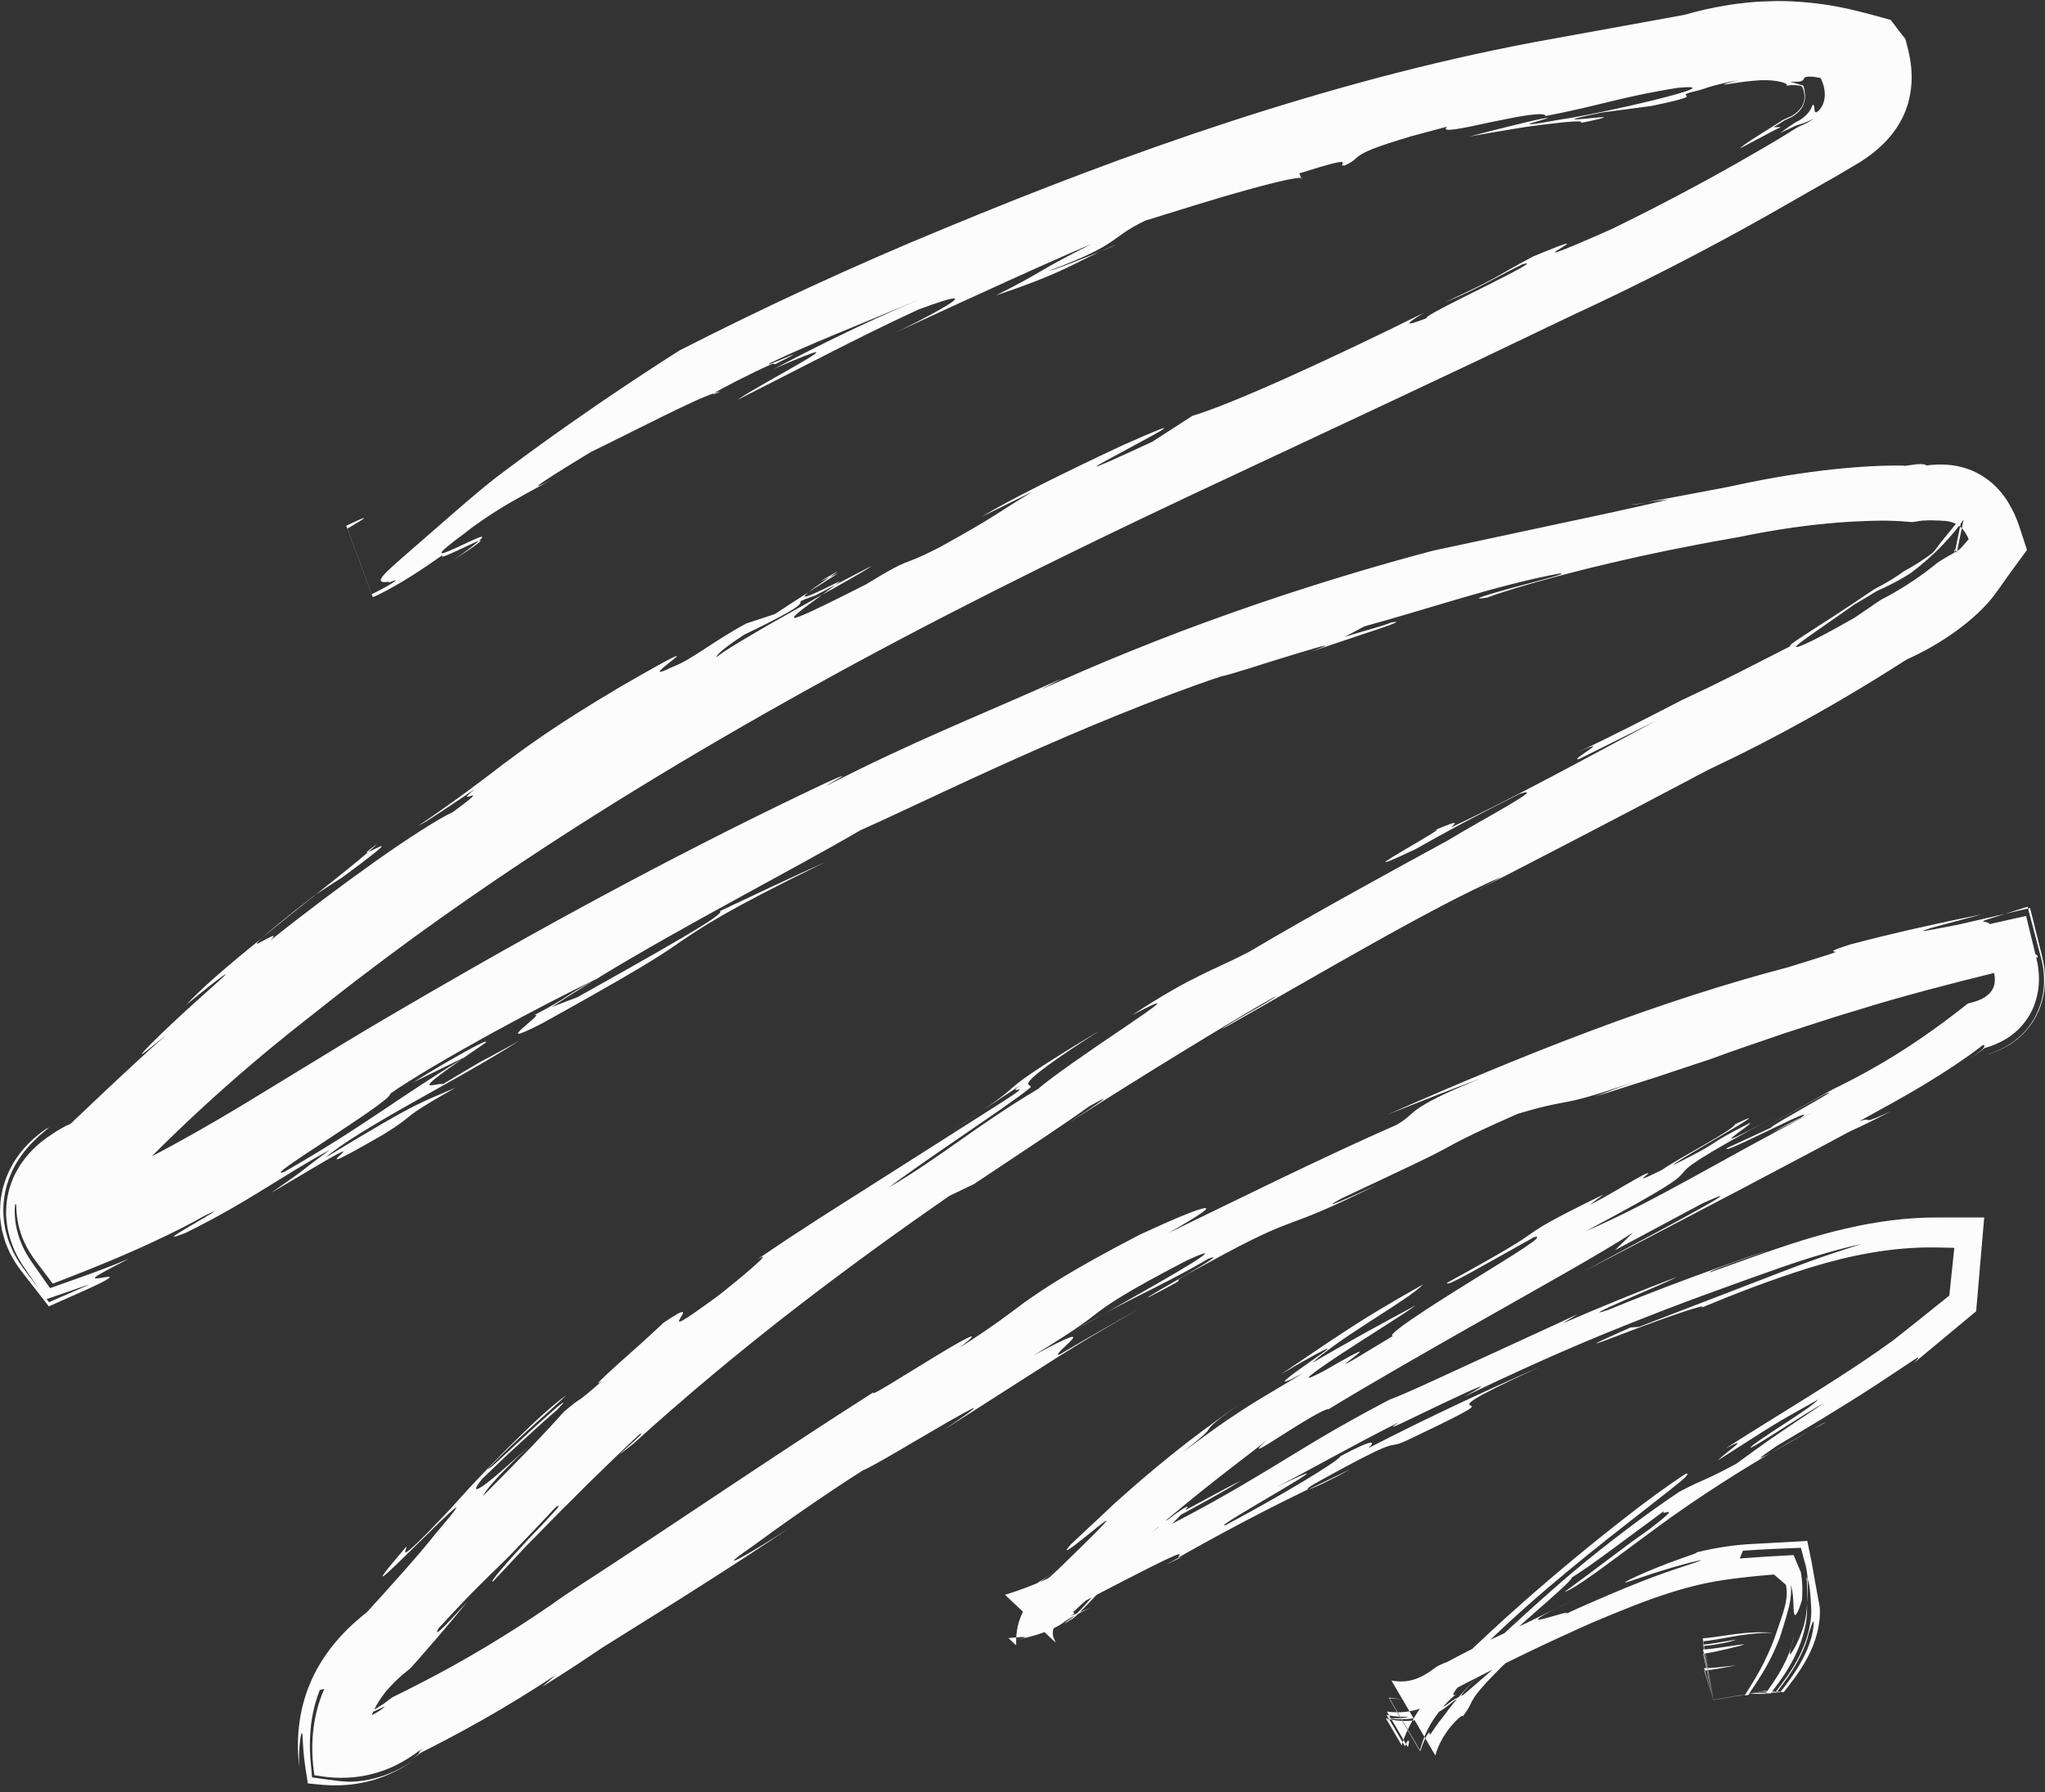 <svg width="267" height="234" viewBox="0 0 267 234" fill="none" xmlns="http://www.w3.org/2000/svg">
<rect x="0" y="0" width="267" height="234" fill="#333333" stroke="none"/>
<path d="M154.819 203.053C154.13 203.392 153.932 203.439 153.863 203.411C153.311 203.722 152.785 204.014 152.225 204.325L154.828 203.043L154.819 203.053Z" fill="#FCFCFC"/>
<path d="M201.063 213.133C200.985 213.199 200.933 213.246 200.83 213.331C201.106 213.151 201.451 212.934 201.554 212.925C201.675 212.73 201.511 212.799 201.063 213.133Z" fill="#FCFCFC"/>
<path d="M236.342 186.815C237.04 186.438 237.73 186.079 238.35 185.74C238.29 185.702 237.454 186.174 236.342 186.815Z" fill="#FCFCFC"/>
<path d="M176.308 191.85C174.532 192.708 172.731 193.576 170.877 194.472C171.515 194.302 173.601 193.359 176.308 191.85Z" fill="#FCFCFC"/>
<path d="M231.101 189.804C232.481 189.05 234.687 187.758 236.342 186.815C234.722 187.701 232.955 188.71 231.101 189.804Z" fill="#FCFCFC"/>
<path d="M235.954 209.445C235.989 209.002 236.015 208.54 236.032 208.041C236.04 207.532 236.049 206.994 235.989 206.23C235.946 206.154 235.894 205.919 235.859 205.975C235.946 206.786 235.963 207.352 235.971 207.899C235.971 208.436 235.971 208.937 235.963 209.436L235.954 209.445Z" fill="#FCFCFC"/>
<path d="M59.238 73.106C62.643 70.9 63.1 70.447 62.557 70.617C62.014 71.088 61.074 71.824 59.238 73.106Z" fill="#FCFCFC"/>
<path d="M145.433 32.059C144.769 32.342 144.131 32.626 143.562 32.89C144.916 32.333 145.829 31.937 145.433 32.059Z" fill="#FCFCFC"/>
<path d="M93.992 51.183C93.863 51.164 93.613 51.22 93.268 51.333C92.975 51.541 93.13 51.532 93.992 51.183Z" fill="#FCFCFC"/>
<path d="M215.121 65.619L212.811 65.912C213.208 65.912 214.069 65.798 215.121 65.619Z" fill="#FCFCFC"/>
<path d="M192.676 116.415C192.323 116.594 192.004 116.764 191.668 116.934C192.004 116.764 192.314 116.604 192.676 116.415Z" fill="#FCFCFC"/>
<path d="M189.323 118.15C190.133 117.726 190.892 117.339 191.668 116.934C190.65 117.452 189.754 117.905 189.323 118.15Z" fill="#FCFCFC"/>
<path d="M234.213 213.708C234.092 214.339 233.894 215.245 233.222 216.716C232.877 217.451 232.42 218.328 231.731 219.375C231.395 219.884 231.024 220.431 230.627 220.987L230.481 221.195C230.334 221.204 230.127 221.195 229.955 221.195L228.86 221.166H228.55L223.775 221.987H223.749C223.749 221.987 223.706 221.996 223.68 222.015L222.379 215.943C223.361 215.82 224.602 215.537 225.68 215.282C226.757 215.028 227.637 214.82 227.68 214.698C225.378 214.99 223.646 215.339 222.353 215.386L223.68 222.005C223.68 222.005 223.758 221.977 223.784 221.977C222.637 222.175 233.791 220.251 229.076 221.062H229.403L229.886 221.091L230.843 221.129H231.084C231.084 221.129 231.179 221.148 231.188 221.129L231.222 221.081L231.351 220.912L231.61 220.563L232.119 219.875C232.463 219.412 232.739 218.988 233.041 218.545C233.291 218.139 233.575 217.706 233.773 217.338C234.635 215.811 235.075 214.641 235.359 213.698C235.635 212.765 235.808 211.982 235.877 211.209C235.946 210.511 235.92 209.993 235.946 209.436C235.903 209.936 235.868 210.398 235.799 210.898C235.721 211.379 235.592 212.029 235.42 212.539C235.092 213.566 234.661 214.547 234.273 215.235C233.877 215.924 233.653 216.178 233.679 215.886C233.713 215.584 233.972 214.754 234.204 213.708H234.213Z" fill="#FCFCFC"/>
<path d="M41.034 116.943C37.026 120.017 35.147 121.648 34.19 122.478C35.362 121.526 36.543 120.564 37.724 119.602C38.922 118.65 40.103 117.707 41.249 116.802L41.034 116.943Z" fill="#FCFCFC"/>
<path d="M60.609 138.075C60.488 138.159 60.359 138.253 60.247 138.319C60.462 138.187 60.617 138.093 60.833 137.961L60.6 138.075H60.609Z" fill="#FCFCFC"/>
<path d="M48.068 111.267C48.516 110.88 49.016 110.447 49.248 110.192C47.706 111.323 47.662 111.446 48.068 111.267Z" fill="#FCFCFC"/>
<path d="M132.805 214.122C132.435 214.198 132.107 214.236 131.659 214.302L132.297 214.905C132.297 214.679 132.245 214.349 132.262 213.962C132.245 214.377 132.288 214.745 132.297 214.905L131.659 214.302C132.193 214.226 132.512 214.179 132.805 214.113V214.122Z" fill="#FCFCFC"/>
<path d="M53.955 141.328L60.609 138.075C61.436 137.509 62.272 136.924 63.384 136.17C64.393 135.113 56.997 139.395 53.955 141.328Z" fill="#FCFCFC"/>
<path d="M48.068 111.267C46.542 112.596 44.128 114.52 41.249 116.802C42.404 116.029 43.568 115.284 44.732 114.539C52.912 108.504 49.041 110.889 48.068 111.267Z" fill="#FCFCFC"/>
<path d="M50.774 76.076C52.903 75.171 50.748 76.529 48.541 77.585L45.361 69.032C47.369 67.835 49.128 66.779 45.206 68.655L48.671 77.971C48.8 77.924 49.007 77.84 49.231 77.745C52.455 76.161 55.213 74.285 57.894 72.399C56.661 73.521 61.54 70.937 62.548 70.617C64.005 69.334 61.341 70.72 59.368 71.625C57.377 72.512 56.247 72.879 60.842 69.504C61.859 68.655 64.169 67.052 66.625 65.619C69.168 64.167 71.995 62.658 73.883 61.687C65.479 66.157 73.84 61.027 77.132 59.028C82.399 56.482 90.691 52.135 93.276 51.333C94.018 50.805 98.052 48.741 100.879 47.486L101.224 47.552C107.464 44.422 99.008 48.373 100.543 47.411C105.077 45.186 112.403 42.319 119.945 39.141C112.394 42.328 106.283 45.431 101.06 48.156C114.756 42.206 99.034 50.211 96.267 52.229C101.62 49.495 105.326 47.609 108.783 45.846C112.248 44.092 115.472 42.47 119.919 40.414C131.081 36.275 119.54 42.206 116.842 43.46C126.711 38.896 137.141 34.106 142.528 31.862C135.219 35.511 136.598 35.266 130.038 38.575C138.279 35.813 139.753 34.653 143.554 32.89C141.304 33.795 137.822 35.2 136.951 35.36C146.622 31.73 144.605 31.192 149.51 28.816C153.164 27.703 158.439 25.997 162.732 24.827C167.024 23.63 170.309 22.885 169.938 23.385L169.645 22.64C178.144 19.943 174.179 21.754 175.566 21.612C177.101 20.905 176.825 20.631 177.971 20.018C178.54 19.707 179.471 19.311 181.16 18.755C182.005 18.481 183.039 18.151 184.315 17.774C185.599 17.435 187.125 17.02 188.935 16.539C187.935 17.435 191.193 16.699 194.676 15.945C196.408 15.596 198.192 15.219 199.546 15.03C200.916 14.86 201.838 14.842 201.778 15.153C208.7 13.833 211.759 12.626 219 11.476C227.085 10.702 208.303 15.002 203.967 15.568C193.952 17.388 205.2 14.804 201.192 15.53C199.589 15.86 198.055 16.256 196.512 16.633C194.969 17.001 193.417 17.416 191.866 17.831C193.185 17.595 194.822 17.284 196.494 17.02C198.167 16.737 199.89 16.454 201.494 16.275C204.648 15.879 206.976 15.672 206.381 16.058C216.086 14.069 198.451 16.907 209.096 14.7L215.586 13.842C220.896 12.739 220.301 12.616 220.12 12.437C220.025 12.352 220.034 12.248 220.939 12.003C221.051 11.975 221.155 11.947 221.413 11.89C221.655 11.843 221.861 11.768 222.198 11.674C222.516 11.57 222.887 11.447 223.335 11.306C224.223 11.061 225.395 10.74 226.973 10.485C224.895 10.976 224.723 11.136 225.585 10.985C226.016 10.91 226.723 10.816 227.585 10.693C228.016 10.646 228.49 10.58 228.99 10.542C229.179 10.523 229.378 10.514 229.576 10.495C229.688 10.486 229.8 10.486 229.921 10.476C230.852 10.438 231.877 10.523 232.549 10.702C233.23 10.881 233.532 11.108 233.179 11.287C233.317 11.202 233.506 11.146 233.756 11.127C234.049 11.098 234.411 11.108 234.834 11.174C235.368 11.098 235.454 11.673 235.558 12.173C235.652 12.692 235.584 13.305 235.299 13.833C235.006 14.352 234.541 14.775 234.032 15.068C233.532 15.389 232.946 15.502 232.498 15.851C232.024 16.152 231.576 16.435 231.17 16.69C230.688 16.992 230.24 17.275 229.826 17.529C229.386 17.812 228.99 18.067 228.636 18.293C227.93 18.755 227.43 19.132 227.171 19.387L230.498 17.623L231.326 17.18L232.515 16.586C232.17 16.605 231.86 16.614 231.575 16.596C231.912 16.388 232.239 16.19 232.567 15.992L233.041 15.69C233.196 15.596 233.368 15.549 233.532 15.473C234.17 15.172 234.756 14.785 235.161 14.21C235.575 13.644 235.747 12.871 235.644 12.126C235.627 11.938 235.584 11.749 235.549 11.56C235.48 11.391 235.506 11.126 235.291 11.136C234.954 11.032 234.618 10.928 234.273 10.825C234.084 10.768 233.886 10.721 233.679 10.664C234.023 10.674 234.299 10.693 234.506 10.674C235.403 10.674 235.42 10.429 235.549 10.222C235.618 10.118 235.73 10.033 236.075 10.005C236.247 9.995 236.48 10.004 236.79 10.033C236.945 10.052 237.126 10.08 237.325 10.117C237.428 10.136 237.532 10.155 237.652 10.174C237.721 10.174 237.73 10.231 237.756 10.287C237.782 10.344 237.799 10.391 237.825 10.447C238.256 11.409 238.307 12.296 238.204 12.927C238.092 13.569 237.842 13.974 237.644 14.229C237.213 14.729 237.023 14.719 236.963 14.587C236.894 14.446 236.911 14.135 236.859 13.918C236.807 13.691 236.73 13.569 236.618 13.795C236.316 14.653 235.644 15.285 234.877 15.747C234.067 16.115 233.299 16.756 232.437 17.359L234.515 16.388C235.29 16.181 236.084 15.889 236.842 15.464C236.316 15.87 235.704 16.19 235.032 16.454C234.377 16.756 233.748 17.237 233.058 17.633C232.713 17.84 232.368 18.057 232.006 18.274C231.446 18.604 230.877 18.944 230.3 19.283C229.093 19.971 227.869 20.678 226.611 21.405C221.577 24.252 216.086 27.156 210.484 29.881C202.106 33.615 202.511 33.154 203.58 32.531C204.105 32.211 204.769 31.815 204.554 31.815C204.338 31.815 203.243 32.211 200.158 33.493C194.874 36.303 196.279 35.926 188.659 39.471C192.866 37.803 195.9 35.869 198.787 34.511C200.752 33.927 197.356 35.671 193.624 37.538C189.892 39.405 185.78 41.423 186.289 41.536C183.074 42.781 183.574 42.253 185.936 40.829C173.23 47.119 160.819 52.776 155.69 54.294L150.449 57.68C139.425 62.8 143.105 60.838 147.208 58.632C151.32 56.425 155.862 54.002 146.519 58.17C138.865 61.743 131.4 65.478 128.22 67.448L134.805 64.205C129.944 67.109 130.444 67.184 122.557 71.531C116.859 74.417 119.661 72.295 113.024 76.331C104.335 80.734 102.922 81.234 103.93 80.263C104.947 79.292 108.455 76.962 109.679 75.869C96.957 82.299 115.385 71.013 107.05 75.935L109.412 74.86C105.214 77.538 101.043 80.235 96.897 83.007C109.403 77.029 101.353 79.565 106.542 77.717C108.964 76.416 111.403 75.133 113.851 73.87C112.791 74.681 108.024 77.255 103.387 79.876C98.741 82.479 94.242 85.129 93.604 85.798C93.345 85.647 94.845 84.016 102.37 79.791L97.44 81.413C93.044 83.78 90.475 86.043 87.907 87.043C81.183 90.277 96.853 80.537 80.959 89.702C72.495 94.709 68.746 97.519 65.643 99.829C62.557 102.186 60.135 104.081 54.575 107.863C55.816 107.25 58.557 105.335 62.048 103.016C58.592 105.76 65.082 101.677 59.135 106.033C58.187 106.477 56.747 107.306 54.998 108.429C53.239 109.541 51.17 110.946 48.955 112.512C44.542 115.642 39.474 119.452 35.276 122.827C37.293 120.781 31.647 124.77 34.199 122.497C32.087 124.194 29.975 125.939 28.251 127.457C26.519 128.975 25.14 130.305 24.312 131.21C28.665 127.636 29.88 126.854 29.363 127.363C28.855 127.881 26.674 129.777 24.424 131.832C22.166 133.888 19.856 136.113 18.934 137.113C18.02 138.122 18.451 137.839 21.795 135.048C18.658 137.848 16.175 140.168 14.072 142.139C13.021 143.129 12.073 144.034 11.185 144.873C10.745 145.297 10.314 145.703 9.901 146.089C9.702 146.278 9.504 146.467 9.314 146.655L9.151 146.778C9.056 146.872 8.901 146.872 8.737 146.948C8.168 147.268 7.616 147.542 7.039 147.938C5.892 148.683 4.694 149.531 3.401 151.078C3.074 151.511 2.764 151.917 2.453 152.426C2.143 152.992 1.841 153.463 1.591 154.161C1.462 154.491 1.341 154.83 1.238 155.17C1.135 155.528 1.057 155.915 0.979 156.302C0.816 157.065 0.798 157.876 0.798 158.687C0.816 159.074 0.859 159.47 0.91 159.857L0.997 160.441L1.117 160.969C1.203 161.327 1.298 161.676 1.41 162.035C1.522 162.346 1.643 162.657 1.764 162.959C2.022 163.619 2.29 164.071 2.591 164.618C2.884 165.127 3.177 165.542 3.505 166.004L6.013 169.663L10.444 168.135C10.78 168.022 11.185 167.881 11.607 167.73C11.521 167.796 11.116 167.984 10.487 168.258L6.392 170.04L3.41 166.089C3.126 165.712 2.815 165.316 2.488 164.807C2.152 164.241 1.798 163.694 1.462 162.874C1.29 162.487 1.126 162.101 0.988 161.601C0.85 161.101 0.704 160.667 0.617 160.083C0.419 158.989 0.376 157.744 0.531 156.547C0.833 154.095 1.893 152.115 2.755 150.936C2.988 150.587 3.195 150.352 3.41 150.088C3.617 149.843 3.832 149.579 4.031 149.381C4.401 149.003 4.772 148.636 5.074 148.362C6.272 147.306 6.754 146.976 5.996 147.428C5.591 147.721 4.875 148.164 3.651 149.39C3.333 149.739 3.005 150.078 2.634 150.559C2.255 151.087 1.867 151.577 1.462 152.379C1.066 153.086 0.669 154.057 0.376 155.151C0.247 155.726 0.126 156.33 0.057 156.961C0.014 157.593 -0.02 158.272 0.014 158.932C0.074 159.517 0.152 160.092 0.255 160.63C0.376 161.12 0.514 161.591 0.652 162.044C0.798 162.506 0.954 162.827 1.109 163.195C1.264 163.543 1.428 163.902 1.583 164.147C2.212 165.278 2.729 165.9 3.108 166.391L6.375 170.587L10.642 168.692C13.228 167.542 14.159 167.023 14.314 166.815C14.469 166.617 13.848 166.759 13.271 166.853C12.685 166.947 12.15 167.013 12.495 166.731C12.831 166.448 14.038 165.797 16.865 164.345C14.65 165.288 12.383 166.136 10.107 166.938L6.53 168.202L4.419 165.193C3.807 164.316 3.186 163.421 2.677 162.082C2.186 160.809 1.79 159.14 1.962 157.358C2.04 157.075 2.091 157.15 2.117 157.518C2.152 157.886 2.143 158.574 2.307 159.413C2.35 159.63 2.384 159.857 2.436 160.092C2.496 160.309 2.565 160.535 2.634 160.781C2.712 161.016 2.789 161.28 2.876 161.516C2.971 161.742 3.074 161.969 3.177 162.214C3.617 163.185 4.177 164.024 4.798 164.845L6.892 167.626L9.952 166.429C12.676 165.363 16.443 163.826 19.666 162.317C22.907 160.828 25.622 159.394 26.459 158.885C29.484 157.357 27.45 158.564 25.372 159.771C23.304 160.988 21.175 162.204 24.278 160.969C28.855 158.706 32.121 156.717 34.966 154.963C37.81 153.209 40.232 151.681 43.025 150.172C37.957 153.907 41.284 151.662 35.38 155.773C40.491 152.766 42.904 151.294 44.025 150.71C45.137 150.116 44.904 150.371 44.525 150.719C43.775 151.436 42.491 152.511 50.145 148.089C54.894 145.128 51.567 146.495 59.454 142.044C57.032 143.091 55.937 143.487 53.877 144.534C51.834 145.58 48.852 147.297 42.534 151.134C44.542 149.39 48.697 146.9 53.394 144.241C58.135 141.573 63.479 138.65 67.806 135.896C60.66 139.875 65.496 136.981 57.876 141.535C56.506 141.46 53.61 142.997 60.298 138.301C56.221 140.781 53.368 142.723 50.11 144.902C46.835 147.089 43.129 149.569 37.129 153.02C35.319 153.652 38.914 151.342 42.853 148.739C46.792 146.127 51.11 143.298 50.955 142.808C53.748 140.856 58.799 137.895 63.97 135.048C69.159 132.2 74.486 129.456 77.865 127.834C89.191 120.894 103.594 113.53 112.377 108.391C116.73 106.477 124.212 102.827 132.762 99.008C141.313 95.189 150.915 91.182 159.362 88.344C160.706 88.099 165.895 86.354 169.49 85.289C173.084 84.204 175.049 83.657 169.921 85.581C170.636 85.26 174.498 83.959 177.73 82.885C180.962 81.828 183.548 80.932 181.652 81.281C180.238 81.866 178.6 82.196 175.558 83.167L178.135 81.79C186.401 79.546 195.529 76.369 203.614 74.888C204.967 74.813 201.218 75.737 197.83 76.651C194.452 77.575 191.426 78.462 194.159 78.038C197.882 76.623 207.57 73.955 217.681 71.89C220.206 71.38 222.758 70.88 225.257 70.447C226.499 70.239 227.74 69.994 228.929 69.749C230.11 69.523 231.274 69.325 232.394 69.145C236.885 68.429 240.773 68.127 243.298 68.052C244.996 67.967 246.323 67.967 247.401 68.023C247.668 68.042 247.927 68.052 248.159 68.061C248.418 68.08 248.668 68.099 248.901 68.118C249.168 68.137 249.426 68.156 249.668 68.174C249.901 68.165 250.107 68.108 250.314 68.08C250.521 68.042 250.719 68.014 250.909 67.986C251.055 67.986 251.202 67.967 251.34 67.967C251.616 67.948 251.866 67.939 252.116 67.948C252.366 67.948 252.607 67.948 252.848 67.967C253.098 67.967 253.348 67.976 253.607 68.005C254.133 68.005 254.598 68.099 255.003 68.25C255.417 68.391 255.744 68.608 256.046 68.901C256.667 69.438 257.124 70.447 257.451 71.625L257.925 69.315C257.296 70.117 256.641 70.89 255.96 71.635C254.9 72.427 254.615 72.371 252.934 73.502C250.849 75.209 248.978 76.416 247.254 77.415C247.039 77.538 246.823 77.66 246.616 77.773C246.384 77.896 246.151 78.019 245.918 78.141C245.608 78.283 245.306 78.499 245.039 78.678C244.832 78.82 244.634 78.962 244.436 79.094C243.643 79.641 242.884 80.15 242.143 80.659C235.54 84.43 233.851 84.949 234.704 84.204C235.558 83.441 238.876 81.234 242.057 78.971L243.893 77.877L245.005 77.198L246.142 76.67C247.297 76.123 248.427 75.501 249.504 74.813C250.909 73.747 252.417 72.436 253.65 71.135C254.891 69.853 255.865 68.599 256.365 67.854L255.486 72.182C255.245 71.607 255.132 71.541 255.193 72.276L256.141 67.637C256.063 67.674 255.865 67.863 255.615 68.099C254.365 69.636 253.771 70.371 253.365 70.871C252.978 71.38 252.805 71.673 252.331 72.191C251.124 73.106 249.866 73.907 248.564 74.605C248.116 74.945 247.539 75.322 246.884 75.727C246.556 75.925 246.203 76.123 245.841 76.331C245.642 76.435 244.634 76.944 244.169 77.302C242.514 78.433 240.695 79.631 239.04 80.706C235.73 82.847 233.067 84.487 233.825 84.346C231.55 85.506 229.197 86.703 226.809 87.92C225.611 88.514 224.404 89.108 223.206 89.702C221.973 90.287 220.732 90.871 219.508 91.456C214.569 94.002 209.906 96.425 205.717 98.339C211.475 95.746 204.407 99.593 206.217 99.094L216.147 94.152C208.286 98.367 197.046 104.496 189.461 108.042C190.254 107.287 190.504 107.033 186.617 108.711C192.081 106.326 173.041 116.434 184.763 110.908C188.935 108.542 192.866 106.439 198.382 103.666C202.252 102.441 193.633 106.938 188.935 109.796C182.919 113.068 171.179 119.48 163.215 124.213C160.646 125.571 158.896 126.269 156.75 127.344C154.595 128.4 152.027 129.786 147.838 132.539C153.458 129.597 150.966 131.333 146.803 134.161C142.623 136.962 136.839 140.969 135.607 142.148C127.349 147.079 122.755 151.134 116.092 155.029C117.661 153.812 121.522 151.125 125.384 148.485C129.245 145.835 133.098 143.223 134.564 141.988C134.676 141.639 133.84 141.799 134.503 141.045C135.176 140.29 137.313 138.584 143.502 134.623C135.951 139.149 133.857 140.677 132.745 141.554C131.642 142.45 131.564 142.742 128.202 145.033L133.236 141.705C131.021 143.355 135.538 140.875 131.047 143.779C122.333 149.324 117.213 152.577 112.8 155.387C108.369 158.197 104.637 160.526 98.828 164.477C101.517 162.883 96.543 167.004 93.94 169.069C88.484 173.067 88.406 172.888 88.786 172.19C89.174 171.511 90.053 170.389 86.614 172.737C84.881 174.396 82.252 176.735 80.356 178.413C78.486 180.129 77.365 181.195 78.649 180.29C74.581 183.873 76.572 181.855 73.616 184.354C72.435 185.693 71.124 187.088 69.461 188.842C67.772 190.558 65.737 192.661 63.048 195.358C63.229 195.037 63.453 194.632 64.289 193.67C65.134 192.718 66.565 191.162 69.228 188.729C66.22 191.436 64.134 193.312 63.022 194.047C61.919 194.802 61.833 194.5 62.971 193.095C64.582 191.558 66.186 189.984 67.823 188.513C69.452 187.013 71.073 185.523 72.745 184.09C74.831 181.883 72.504 183.892 69.702 186.438C68.315 187.72 66.797 189.125 65.651 190.191C64.505 191.266 63.703 191.973 63.72 191.794C67.841 187.504 71.262 184.788 73.952 182.176C73.184 182.704 72.107 183.609 70.831 184.741C69.556 185.872 68.133 187.287 66.634 188.748C65.134 190.219 63.608 191.86 62.143 193.369C60.695 194.896 59.419 196.376 58.273 197.602C50.998 205.249 53.325 202.053 53.032 201.978C41.284 215.678 67.806 187.494 56.868 200.271C55.877 201.534 54.455 203.203 52.748 205.136C51.886 206.098 50.972 207.126 50.007 208.201C49.524 208.739 49.024 209.285 48.516 209.842C48.317 210.058 48.111 210.285 47.912 210.511C47.662 210.709 47.412 210.917 47.154 211.124C44.551 213.284 41.982 216.207 40.474 219.846C38.931 223.467 38.638 227.503 39.086 230.794C38.974 229.078 39.103 227.871 39.198 227.154C39.284 226.438 39.414 226.202 39.457 226.353C39.551 226.654 39.5 228.53 39.931 231.199L40.198 232.878L41.62 233.019C43.206 233.179 45.223 233.226 47.412 232.764C49.593 232.331 51.903 231.35 53.946 229.926C51.558 231.501 49.628 232.067 48.266 232.368C46.887 232.651 46.033 232.661 45.404 232.651C44.146 232.585 43.749 232.51 41.715 232.227L40.741 232.095L40.655 231.077C40.586 230.256 40.422 229.096 40.465 227.399C40.508 225.711 40.681 223.42 41.749 220.676L42.344 220.544C40.965 223.59 40.474 227.361 40.948 231.039L41.043 231.803L41.758 231.916C44.146 232.312 46.68 232.218 49.059 231.52C50.248 231.18 51.386 230.7 52.446 230.105C52.981 229.813 53.489 229.492 53.98 229.153C54.446 228.832 54.816 228.512 55.256 228.342C54.696 228.682 54.773 228.757 54.748 228.842C54.739 228.889 54.704 228.945 54.575 229.077C54.506 229.143 54.42 229.229 54.282 229.342C54.118 229.464 53.911 229.615 53.644 229.813L54.256 229.389L54.756 229.012C55.092 228.748 55.377 228.672 55.825 228.427L58.273 227.163C59.902 226.305 61.514 225.419 63.117 224.514C66.323 222.694 69.469 220.751 72.555 218.724L70.814 220.242C72.271 219.337 73.753 218.404 75.245 217.414C75.986 216.923 76.736 216.423 77.486 215.924C78.21 215.414 78.96 214.934 79.727 214.471C82.769 212.567 85.821 210.653 88.734 208.833C94.552 205.155 99.75 201.789 103.094 199.488C97.647 203.109 92.656 205.759 98.319 201.864C101.525 199.488 107.447 195.301 112.662 192.001C114.17 191.379 119.85 187.937 123.651 185.74C127.461 183.571 129.34 182.581 123.22 186.721C131.228 181.6 133.762 179.988 136.201 178.423C137.417 177.631 138.623 176.876 140.494 175.735C142.364 174.585 144.907 173.067 148.855 170.861C145.312 172.794 141.813 174.821 138.33 176.886C136.787 177.216 145.2 171.435 134.969 176.98C140.83 173.397 141.795 172.548 143.278 171.417C144.76 170.304 146.752 168.852 154.88 164.628C158.241 163.063 157.845 163.543 155.474 165.024C153.104 166.495 148.751 168.946 144.269 171.492C148.82 169.012 153.113 167.126 157.733 164.382C161.37 162.977 149.346 169.474 149.898 169.427C158.241 165.118 149.622 169.258 157.448 165.062C164.266 161.299 166.576 160.413 168.809 159.583C171.041 158.753 173.205 157.98 179.85 154.689C176.911 156.047 171.662 158.414 175.092 156.518C184.108 152.275 186.608 151.106 188.461 150.106C190.314 149.107 191.53 148.362 198.149 145.448C205.95 143.091 202.838 145.034 215.061 140.658C212.785 141.46 210.527 142.308 208.277 143.185C209.484 142.817 210.734 142.421 212.001 142.006C213.268 141.601 214.561 141.196 215.854 140.781C218.431 139.923 221.034 139.055 223.516 138.235C225.128 137.631 226.723 137.075 228.317 136.528C229.903 135.981 231.481 135.444 233.041 134.906C236.178 133.907 239.255 132.85 242.333 131.955C248.461 130.04 254.538 128.485 260.675 126.967L260.261 126.684C260.408 127.212 260.494 127.759 260.433 128.277C260.373 128.796 260.158 129.277 259.804 129.664C259.089 130.437 258.037 130.785 256.943 131.031C252.848 134.284 248.582 137.264 243.901 139.857C242.729 140.507 241.548 141.13 240.333 141.733C239.118 142.289 237.954 142.997 236.756 143.666C234.36 145.005 231.92 146.363 229.429 147.759L238.247 142.874C239.79 142.186 237.98 143.242 235.808 144.486C233.627 145.74 231.084 147.174 231.214 147.259L225.507 149.899C224.197 151.191 238.247 143.742 235.118 145.948C234.342 146.297 232.515 147.24 231.472 147.843L236.678 145.25C224.973 151.294 216.078 156.886 207.019 160.781C229.636 148.739 209.889 157.584 231.998 145.656C220.31 152.039 229.688 146.25 228.386 146.683C222.137 149.833 225.507 148.645 218.474 152.134C218.491 151.71 233.334 143.553 226.568 146.787C226.042 147.721 219.801 150.851 216.94 152.794C211.734 155.349 216.922 152.388 214.587 153.406C211.734 154.934 210.156 156.047 207.562 157.329L209.363 155.971C202.088 159.526 201.063 160.262 199.804 161.139C198.546 162.035 197.046 163.053 188.944 167.504C188.694 168.192 193.564 165.278 200.296 161.544C202.235 161.101 197.106 164.147 191.78 167.466C186.453 170.776 180.936 174.34 181.841 174.462C166.938 183.552 185.582 171.653 172.722 179.092C169.085 180.969 171.3 179.319 174.851 176.962C178.402 174.604 183.307 171.606 184.849 170.446C180.316 172.869 175.808 175.349 171.351 177.951C175.316 174.359 183.789 169.805 185.815 167.711C180.807 170.54 178.644 171.879 176.48 173.275C174.317 174.679 172.153 176.113 167.274 179.432C171.36 177.008 173.006 176.179 173.291 176.113C173.584 176.056 172.515 176.782 171.248 177.678C168.705 179.451 165.37 181.846 170.136 179.309C166.387 181.563 165.085 182.308 163.387 183.364C161.698 184.439 159.569 185.759 154.44 189.625C157.638 187.079 157.638 186.919 157.879 186.523C158.129 186.155 158.638 185.561 163.085 182.515C159.5 184.948 157.121 186.739 155.311 188.116C153.501 189.512 152.268 190.521 151.035 191.539C149.811 192.567 148.588 193.585 146.864 195.122C146.433 195.509 145.967 195.914 145.459 196.367C144.967 196.829 144.441 197.32 143.873 197.866C142.718 198.941 141.382 200.195 139.787 201.685C136.184 205.881 153.216 190.361 138.106 204.976C137.684 205.363 137.33 205.693 137.029 205.966C136.701 206.202 136.4 206.334 136.193 206.466C135.762 206.73 135.564 206.834 135.546 206.815C135.52 206.786 135.684 206.636 135.995 206.41C136.288 206.146 136.796 205.966 137.253 205.467C137.072 205.608 136.925 205.787 136.744 205.891C136.563 205.994 136.382 206.098 136.219 206.193C135.882 206.41 135.563 206.607 135.288 206.824C134.727 207.23 134.305 207.654 133.969 208.003C133.305 208.729 133.021 209.257 132.891 209.521C132.65 210.059 133.021 209.596 133.547 209.097C134.064 208.587 134.788 208.106 134.969 208.135C135.055 208.144 135.003 208.276 134.762 208.606C134.529 208.936 134.081 209.446 133.598 210.407C132.685 212.133 132.65 213.746 132.667 214.839L131.668 213.896C132.857 213.802 133.572 213.736 133.771 213.755C133.977 213.773 133.676 213.906 132.831 214.085C135.107 213.66 136.434 213.114 137.279 212.746C138.124 212.369 138.486 212.123 138.77 211.925C139.322 211.51 139.52 211.341 142.33 209.955C141.459 210.341 140.589 210.709 139.718 211.039C140.899 210.436 139.744 210.624 139.839 210.304C139.934 209.964 141.183 209.257 147.32 206.107C156.233 201.515 153.578 203.251 153.88 203.364C160.698 199.507 166.059 196.763 170.895 194.415C170.369 194.557 170.843 194.151 172.946 193.02C184.677 186.57 179.971 189.936 184.419 187.739C193.003 183.647 192.383 183.713 191.961 183.505C191.555 183.355 191.331 182.921 200.994 178.517C193.478 181.799 186.013 185.306 178.678 189.088C179.471 188.333 179.747 187.626 175.032 190.134C174.773 190.794 167.223 195.32 159.991 199.168C157.664 199.809 179.161 188.107 166.714 194.161C171.11 191.888 177.118 188.465 182.652 185.712C180.005 187.4 184.41 185.137 188.383 183.26C192.34 181.384 195.813 179.818 191.116 182.402C203.261 176.565 210.441 173.718 217.353 171.04C220.81 169.71 224.249 168.456 228.231 167.032C232.213 165.637 236.799 163.845 243.048 162.431C242.496 162.61 241.117 163.063 239.152 163.704C237.213 164.354 234.747 165.26 232.024 166.316C226.602 168.4 219.957 170.964 213.975 173.265L212.897 173.34C205.536 176.593 208.458 175.481 212.906 173.774C217.353 172.077 223.396 169.984 222.12 170.766C226.602 168.899 231.282 167.098 236.377 165.504C241.462 163.949 247.022 162.789 252.822 162.893L255.158 162.94L254.9 165.42C254.805 166.325 254.71 167.24 254.615 168.154L254.512 169.173L253.805 169.738C251.607 171.492 249.418 173.275 247.151 175.038C244.763 176.782 242.402 178.347 239.962 179.922C235.11 183.053 230.136 186.014 225.292 189.144C229.05 187.145 225.042 189.851 224.327 190.671C232.55 185.429 231.084 186.277 237.385 182.751C236.42 183.873 231.343 186.834 228.86 188.701C226.878 190.445 235.135 184.863 238.221 183.156C230.386 188.39 231.153 187.899 226.671 191.153C222.206 193.548 222.689 192.991 219.241 194.802C214.578 197.942 211.277 200.535 208.708 202.553C206.14 204.589 204.312 206.164 202.606 207.663C200.899 209.163 199.322 210.596 197.322 212.425C196.331 213.34 195.227 214.358 193.952 215.537C192.71 216.716 191.185 218.13 189.616 219.677C197.012 212.661 185.78 222.656 193.977 215.075C192.486 216.442 190.909 217.904 189.504 219.29C190.806 217.875 192.4 216.272 194.003 214.688C195.624 213.104 197.365 211.492 199.149 209.908C202.709 206.73 206.467 203.675 209.803 201.016C213.147 198.394 216.035 196.132 217.957 194.623C219.87 193.133 220.784 192.303 220.086 192.435C217.379 194.236 214.974 196.009 212.613 197.848C210.251 199.677 207.984 201.497 205.665 203.411C201.037 207.258 196.244 211.398 190.478 216.98L190.84 216.348C188.728 218.337 187.815 219.347 187.461 219.771C187.108 220.186 187.332 220.007 187.728 219.639C188.53 218.903 190.185 217.451 189.289 218.469C185.556 222.326 183.901 225.089 182.996 227.899L180.945 224.4C182.712 224.825 184.324 224.834 185.936 224.372C186.746 224.137 187.539 223.759 188.34 223.241C188.539 223.109 188.737 222.977 188.935 222.817L189.254 222.571L189.668 222.232C189.909 221.987 190.323 221.817 190.633 221.619C190.9 221.459 191.168 221.289 191.443 221.119L189.814 221.93L189.039 222.496C188.84 222.618 188.651 222.751 188.461 222.873C187.677 223.354 186.875 223.731 186.048 224.004C184.401 224.561 182.677 224.636 180.953 224.316L183.065 227.927L183.117 227.767C183.1 227.833 183.091 227.89 183.083 227.927L180.962 224.307C182.358 224.448 183.134 224.335 183.514 224.269C183.893 224.203 183.884 224.174 183.66 224.174C183.212 224.203 181.876 224.165 181.023 223.901L183.445 228.041C183.72 227.333 183.936 226.975 183.962 227.569C183.919 227.748 183.867 227.927 183.815 228.153L181.083 223.495C183.513 223.816 186.013 223.344 188.565 221.449C188.823 221.261 189.064 221.063 189.332 220.874L190.228 220.403C190.668 220.176 191.116 219.94 191.564 219.705C192.469 219.243 193.383 218.771 194.314 218.3C196.184 217.357 198.115 216.414 200.097 215.461C202.08 214.518 204.123 213.566 206.2 212.633C207.243 212.152 208.363 211.671 209.424 211.237C209.975 211.011 210.536 210.775 211.096 210.549C211.88 210.238 212.673 209.917 213.457 209.606C216.621 208.371 219.844 207.333 222.87 206.701C224.378 206.4 225.818 206.192 227.249 206.032C228.679 205.853 230.136 205.721 231.619 205.598C232.05 205.985 232.489 206.362 232.912 206.72L233.075 206.852C233.127 206.9 233.187 206.928 233.196 207.069C233.239 207.305 233.265 207.522 233.274 207.73C233.299 208.144 233.265 208.503 233.222 208.833C233.024 210.134 232.627 211.114 232.274 212.18C232.075 212.765 231.877 213.35 231.679 213.934C231.438 214.594 231.153 215.235 230.808 216.018C230.455 216.791 230.024 217.696 229.369 218.818C229.05 219.375 228.671 219.988 228.274 220.619L227.981 221.1L227.835 221.346C227.835 221.402 227.697 221.374 227.628 221.393L226.594 221.468H226.542L223.784 221.939C223.758 221.939 223.732 221.94 223.689 221.968L222.508 218.14C223.74 218.036 225.111 217.753 226.671 217.47C224.809 217.678 223.542 217.819 222.491 217.828L223.689 221.977C223.689 221.977 223.74 221.949 223.758 221.949H223.784L226.843 221.421H227.128C227.619 221.355 228.395 221.468 228.386 221.129C228.697 220.657 229.007 220.195 229.309 219.742C229.903 218.847 230.377 218.055 230.748 217.376C231.507 215.971 231.938 214.952 232.343 213.925C232.73 212.802 232.963 211.963 233.256 210.982C233.394 210.483 233.549 209.964 233.67 209.351C233.782 208.729 233.92 208.031 233.808 206.918C234.144 208.106 234.11 208.776 234.153 209.38C234.17 209.964 234.179 210.398 234.239 210.662C234.334 211.19 234.678 210.888 235.265 208.946C235.316 208.154 235.377 207.409 235.239 206.126C235.221 205.966 235.204 205.796 235.17 205.598L235.127 205.316L235.058 205.146L234.773 204.486L234.179 203.062C231.757 203.184 229.498 203.326 227.145 203.505L227.568 202.487C230.171 202.308 232.627 202.204 235.127 202.11C235.308 202.779 235.48 203.439 235.653 204.08C235.825 204.533 235.98 205.646 236.015 206.221C236.118 206.428 236.239 207.013 236.308 207.635C236.385 208.286 236.428 209.021 236.471 209.946C236.506 210.389 236.497 210.954 236.385 211.727C236.265 212.453 236.118 213.199 235.782 214.189C235.446 215.169 234.928 216.395 233.998 217.885C233.558 218.611 232.955 219.441 232.36 220.242L231.886 220.855L231.765 221.006L231.705 221.081H231.489L230.636 221.034L229.791 220.997H229.584L229.481 220.978C234.541 220.101 222.56 222.166 223.792 221.958H223.775C223.749 221.958 223.723 221.959 223.689 221.987L222.335 214.933C224.025 214.82 226.344 214.311 226.611 214.104C224.775 214.405 223.387 214.679 222.327 214.754L223.689 221.977C223.732 221.949 223.766 221.949 223.792 221.949L229.619 220.94H229.809L230.076 220.959L231.679 221.044C231.756 221.044 231.886 221.072 231.92 221.044L231.989 220.95L232.136 220.761L232.42 220.384C232.619 220.129 232.782 219.893 232.972 219.639C233.687 218.658 234.282 217.734 234.704 216.932C235.592 215.301 235.963 214.113 236.196 213.161C236.515 212.227 236.635 211.85 236.721 211.756C236.799 211.68 236.825 211.916 236.764 212.463C236.687 213.029 236.575 213.877 235.928 215.452C235.584 216.254 235.075 217.253 234.256 218.488C233.842 219.101 233.36 219.79 232.808 220.487C232.662 220.657 232.55 220.846 232.386 221.006C231.869 220.978 231.351 220.95 230.826 220.912L230.041 220.864H230.015C227.249 221.336 236.178 219.79 223.801 221.93H223.784C223.784 221.93 223.732 221.94 223.706 221.958L222.327 214.32C223.189 214.254 224.395 214.028 225.99 213.745C227.567 213.463 229.559 213.18 231.515 213.217C229.946 213.066 228.119 213.17 226.49 213.387C224.844 213.604 223.396 213.868 222.31 213.934L223.715 221.958C223.715 221.958 223.775 221.93 223.801 221.93H223.818C217.965 222.939 231.791 220.553 230.377 220.799H230.403L230.627 220.817L232.455 220.931C232.601 220.931 232.782 220.959 232.894 220.95L233.015 220.799L233.506 220.176C234.144 219.346 234.748 218.516 235.222 217.762C236.187 216.235 236.73 214.962 237.049 213.943C237.376 212.906 237.497 212.105 237.575 211.36C237.601 211.002 237.618 210.596 237.609 210.266C237.609 209.936 237.557 209.672 237.506 209.417C237.325 208.418 237.135 207.381 236.945 206.334C236.885 205.976 236.816 205.608 236.756 205.25L236.627 204.514L236.549 204.08L236.489 203.779C236.316 202.93 236.144 202.081 235.963 201.223C233.653 201.346 231.317 201.478 228.972 201.6C226.671 201.704 224.137 202.053 221.439 202.723C221.836 202.723 220.646 203.081 218.974 203.694C217.31 204.278 215.173 205.155 213.751 205.796C212.328 206.447 211.622 206.853 212.69 206.513C213.216 206.334 214.19 206.014 215.75 205.485C217.284 205.014 219.431 204.288 222.111 203.712C221.896 203.967 218.577 204.806 214.121 206.589C213.018 207.013 211.846 207.513 210.656 208.003C209.898 208.333 209.122 208.673 208.337 209.003C206.915 209.597 205.424 210.294 204.235 210.832C206.734 209.483 194.236 214.283 205.734 208.776C200.209 211.482 199.046 212.077 197.649 212.699C196.27 213.34 194.701 213.972 188.694 217.149C188.797 217.074 188.797 217.064 188.702 217.093C188.573 217.14 188.194 217.328 187.703 217.564C187.47 217.687 187.28 217.857 187.03 218.026C186.91 218.111 186.78 218.206 186.651 218.3C186.599 218.338 186.539 218.366 186.479 218.403C186.254 218.545 185.996 218.705 185.72 218.847C184.591 219.441 183.281 219.761 181.669 219.441L187.401 229.228C187.823 227.682 188.642 226.381 189.487 225.362C190.34 224.372 191.064 223.797 190.978 224.146C191.486 223.457 191.736 223.043 191.917 222.684C192.09 222.326 192.228 222.015 192.59 221.478C192.96 220.95 193.624 220.148 194.9 218.828C196.141 217.536 197.986 215.754 200.856 213.274C200.08 213.764 198.692 214.82 197.21 216.046C195.719 217.272 194.167 218.63 192.883 219.752C191.642 220.827 190.849 221.534 190.754 221.497C190.676 221.449 191.219 220.695 193.253 218.573C191.478 220.422 189.866 222.138 188.711 223.797C187.496 225.278 187.125 225.975 186.884 226.286C186.668 226.597 186.651 226.503 186.642 226.381C186.642 226.258 186.642 226.117 186.47 226.343C186.289 226.569 185.927 227.154 185.444 228.653L181.35 221.657C181.781 221.742 182.471 221.874 183.281 221.836C182.755 221.864 182.1 221.855 181.341 221.742L185.375 228.634C185.755 227.107 186.444 225.476 187.453 224.109C188.418 222.741 189.564 221.619 190.125 221.242C189.383 221.619 189.763 220.94 190.909 219.639C191.495 218.988 192.288 218.168 193.202 217.244C194.09 216.348 195.098 215.377 196.141 214.406C200.304 210.483 205.183 206.551 205.217 205.994C207.812 204.382 211.087 201.845 217.25 197.31C216.569 198.177 220.112 196.009 215.466 199.601C211.423 202.449 208.631 204.703 204.252 207.89C205.743 207.399 209.656 204.401 214.647 200.704C215.914 199.771 217.172 198.837 218.5 197.895C219.827 196.952 221.215 196.009 222.62 195.075C225.439 193.208 228.361 191.398 231.119 189.766C229.541 190.634 229.059 190.803 232.006 188.786C235.394 186.805 240.876 183.505 244.962 180.837C247.047 179.451 248.78 178.31 249.711 177.687C250.599 177.084 250.78 177.074 249.866 177.998L256.012 172.888L258.011 171.228L258.244 168.531L258.477 165.788L259.063 158.979H252.848C247.444 158.97 242.177 159.989 237.282 161.384C234.825 162.082 232.455 162.883 230.136 163.685L223.249 166.146C223.12 166.042 224.456 165.542 226.094 164.948C227.705 164.373 229.662 163.713 230.8 163.27C223.861 165.637 216.854 168.211 210.018 171.03C207.562 171.851 209.277 171.03 211.863 169.89C214.449 168.739 217.922 167.306 218.922 166.749C213.914 168.654 208.958 170.672 204.045 172.803L205.993 171.587C204.209 172.464 199.08 174.774 193.926 177.16C188.78 179.517 183.548 181.997 181.428 182.761C173.584 186.872 169.981 189.267 165.62 191.888C161.275 194.49 156.259 197.527 145.829 202.581C146.096 202.119 148.993 200.591 152.397 198.762C155.802 196.933 159.732 194.811 162.051 193.331C159.991 194.33 155.931 196.593 152.113 198.621C148.286 200.657 144.692 202.43 143.537 202.694C139.304 204.948 136.9 206.136 135.124 206.852C133.366 207.569 132.245 207.927 131.219 208.248L137.822 214.49C137.744 214.255 137.658 214.094 137.606 213.962C137.529 213.811 137.503 213.661 137.468 213.472C137.443 213.095 137.443 212.67 137.865 212.095C138.149 211.822 138.494 211.548 138.839 211.331C139.046 211.209 139.244 211.086 139.442 210.973C139.649 210.832 139.856 210.766 140.028 210.577C140.373 210.266 140.683 209.974 140.976 209.71C141.718 209.04 142.218 208.597 142.528 208.342C143.149 207.824 143.028 208.031 142.597 208.531C142.373 208.776 142.088 209.097 141.778 209.446C141.442 209.804 141.235 210.059 140.589 210.7C140.451 210.841 140.321 210.973 140.201 211.096C140.072 211.209 139.942 211.275 139.822 211.369C139.58 211.529 139.373 211.681 139.201 211.794C139.011 211.954 139.028 211.982 139.046 211.982C139.132 211.925 139.089 211.944 139.33 211.803C139.511 211.69 139.692 211.577 139.882 211.464C140.261 211.284 140.614 210.85 140.994 210.511C141.235 210.266 141.485 210.011 141.744 209.757C141.959 209.53 142.175 209.304 142.399 209.068C143.287 208.135 144.226 207.145 145.157 206.155C146.097 205.174 147.036 204.231 147.95 203.392C148.863 202.572 149.751 201.827 150.536 201.431C151.699 200.29 152.733 199.271 153.518 198.488C154.311 197.687 154.862 197.121 155.009 196.876C155.328 196.386 153.975 197.15 150.26 200.214C152.949 197.885 156.371 195.075 159.293 192.803C162.215 190.511 164.671 188.692 165.37 188.069C163.146 190.096 164.904 188.993 167.343 187.428C169.791 185.863 172.98 183.902 173.498 183.996C178.178 181.12 185.858 176.716 193.529 172.369C201.166 168.032 208.803 163.798 213.208 160.95L210.863 163.242L222.301 157.122C231.136 153.143 212.38 162.959 206.734 166.051C214.518 161.978 221.008 158.583 227.318 155.283C230.481 153.614 233.592 151.964 236.799 150.267C238.333 149.447 239.893 148.617 241.488 147.759C241.884 147.579 242.289 147.391 242.686 147.202C243.143 146.985 243.6 146.768 244.057 146.542C244.97 146.089 245.901 145.627 246.832 145.128C242.376 147.183 244.91 145.675 242.703 146.438C245.229 145.043 248.246 143.421 251.211 141.639C252.693 140.743 254.167 139.809 255.563 138.866C256.262 138.395 256.943 137.914 257.598 137.443C257.925 137.198 258.244 136.962 258.554 136.726C258.658 136.641 258.761 136.556 258.856 136.481C258.951 136.462 259.02 136.462 259.046 136.519C259.097 136.538 259.115 136.566 259.08 136.603C259.089 136.651 259.028 136.783 258.882 136.952L258.787 137.056C258.787 137.056 258.744 137.094 258.71 137.122C258.529 137.264 258.322 137.433 258.098 137.603C257.649 137.952 257.106 138.357 256.468 138.81C257.089 138.367 257.701 137.924 258.313 137.471L258.77 137.132L258.908 137.018C258.994 136.952 259.072 136.877 259.158 136.83C259.235 136.811 259.313 136.792 259.39 136.773L259.77 136.651C259.994 136.566 260.192 136.509 260.451 136.396C261.399 136 262.528 135.434 263.7 134.237C264.278 133.633 264.838 132.898 265.26 132.021C265.7 131.153 265.958 130.21 266.105 129.315C266.364 127.514 266.114 126.108 265.846 124.996L264.528 119.602L259.606 120.706H259.572L259.589 120.696V120.687L265.855 124.996C265.855 124.996 265.907 125.052 265.915 124.977C265.993 125.128 266.027 125.081 266.027 124.939V124.789L259.554 120.489C259.304 120.319 258.33 120.423 259.485 120.055L264.726 118.395L266.415 124.826C266.527 125.241 266.683 125.75 266.795 126.656C266.881 127.551 267.01 128.815 266.536 130.691C266.286 131.606 265.864 132.634 265.243 133.558C264.622 134.51 263.864 135.265 263.062 135.887C262.287 136.472 261.468 136.915 260.718 137.235C260.511 137.329 260.347 137.386 260.166 137.452C260.002 137.509 259.83 137.575 259.658 137.631L259.546 137.688L259.796 137.603L260.459 137.367C260.692 137.273 260.959 137.16 261.201 137.047C262.209 136.566 263.433 135.859 264.623 134.482C265.209 133.812 265.76 132.945 266.165 132.021C266.364 131.559 266.527 131.069 266.657 130.588C266.769 130.126 266.872 129.626 266.924 129.182C267.131 127.344 266.881 125.911 266.596 124.77L265.053 118.565L259.459 119.866L255.744 120.725C250.262 121.799 250.374 121.743 252.167 121.158C253.977 120.668 257.477 119.734 258.813 119.376C253.029 120.555 247.254 121.818 241.54 123.336C238.506 124.317 239.411 124.204 239.592 124.27C239.79 124.355 239.238 124.505 233.411 126.316C225.516 128.371 216.664 131.238 207.7 134.604C198.727 137.961 189.642 141.799 181.143 145.552C185.186 143.94 189.237 142.337 193.314 140.828C188.125 142.921 186.168 144.043 185.091 144.798C184.022 145.561 183.867 145.986 182.358 146.872C172.912 151.002 160.456 157.178 152.595 160.988C156.931 158.498 158.146 157.612 157.19 157.773C156.233 157.933 153.147 159.215 148.941 161.158C139.52 166.033 136.193 168.362 133.857 169.993C131.547 171.681 130.254 172.794 125.28 175.99C128.961 173.124 125.737 174.906 121.833 177.291C117.919 179.658 113.334 182.619 114.067 181.789C102.741 188.993 91.665 196.546 80.451 203.91C77.684 205.759 74.624 207.635 71.9 209.606C69.211 211.454 66.461 213.227 63.651 214.915C60.85 216.603 57.989 218.196 55.084 219.695L52.894 220.808L51.326 221.581C51.024 221.76 50.8 221.959 50.533 222.147L50.171 222.421L49.99 222.543C49.033 223.203 48.059 223.675 47.059 223.958C47.24 224.024 48.49 223.656 49.352 223.241C49.783 223.033 50.119 222.864 50.179 222.864C50.24 222.864 50.033 223.09 49.334 223.533C46.68 225.108 44.361 224.985 42.62 224.655L47.525 229.954C47.369 227.55 47.766 226.484 47.964 226.051C48.283 224.07 49.128 222.486 50.257 221.034C50.834 220.318 51.472 219.667 52.127 219.064C52.282 218.903 52.472 218.771 52.627 218.63L53.093 218.243C53.282 218.083 53.48 217.951 53.644 217.772C54.42 216.923 54.61 216.687 54.989 216.263C57.721 213.142 59.669 210.813 61.066 209.078C57.187 213.377 56.721 213.651 57.247 212.633C61.755 207.739 63.514 206.108 65.168 204.495C65.996 203.694 66.806 202.892 67.918 201.695C69.039 200.544 70.452 199.064 72.555 196.81C73.236 196.367 72.969 196.754 72.211 197.574C71.469 198.404 70.254 199.677 68.987 200.988C66.461 203.703 63.755 206.758 64.367 206.513C65.367 205.438 66.323 204.42 67.246 203.439C67.703 202.949 68.151 202.468 68.59 201.996C69.03 201.553 69.452 201.12 69.875 200.695C71.547 198.989 73.081 197.404 74.624 195.895C75.382 195.141 76.124 194.396 76.848 193.67C77.589 192.954 78.322 192.237 79.054 191.53C80.502 190.096 81.968 188.711 83.502 187.277C85.148 186.344 77.787 192.407 82.718 188.503C89.286 182.534 96.793 176.263 104.103 170.634C111.412 164.995 118.471 159.951 123.962 156.151L127.185 154.604C134.288 149.87 139.02 146.768 142.218 144.458C146.2 142.233 143.226 144.185 139.511 146.636C149.113 140.489 160.982 133.218 166.628 130.041C165.861 130.823 161.008 133.237 159.5 134.416C171.877 127.419 187.47 118.16 196.081 114.482C195.029 115.114 193.805 115.765 192.659 116.359C202.054 111.522 210.941 106.92 219.862 102.196C220.965 101.621 222.068 101.008 223.18 100.451C224.327 99.895 225.482 99.339 226.637 98.782C229.007 97.613 231.386 96.387 233.773 95.086C238.566 92.493 243.427 89.645 248.427 86.439C248.633 86.317 248.84 86.184 249.047 86.062C249.099 86.034 249.194 85.987 249.263 85.958L249.332 85.93L249.504 85.855L249.84 85.694C250.064 85.581 250.28 85.477 250.495 85.374C251.349 84.949 252.116 84.515 252.814 84.1C254.202 83.271 255.305 82.488 256.193 81.8C257.968 80.414 258.925 79.414 259.589 78.678C260.882 77.16 261.097 76.651 263.002 74.058L264.648 71.805L263.916 69.57C263.804 69.231 263.683 68.863 263.554 68.476C263.416 68.08 263.226 67.637 263.036 67.175C262.58 66.241 262.028 65.138 261.002 63.988C260.002 62.856 258.511 61.753 256.779 61.187C255.046 60.603 253.236 60.555 251.495 60.782C251.461 60.621 250.814 60.536 249.814 60.678C249.521 60.716 249.159 60.772 248.745 60.829C248.642 60.819 248.521 60.801 248.401 60.791C248.082 60.791 247.746 60.791 247.392 60.791C244.539 60.801 240.66 61.065 236.54 61.621C234.48 61.894 232.36 62.234 230.265 62.63C229.231 62.828 228.171 63.035 227.18 63.252C226.231 63.469 225.266 63.648 224.327 63.827C220.612 64.516 217.241 65.195 215.095 65.534L217.862 65.213C212.889 66.43 206.941 67.656 201.364 68.853C195.788 70.051 190.59 71.164 187.091 71.909C179.592 73.879 170.308 76.67 161.146 79.905C151.984 83.12 142.968 86.816 135.874 90.069L138.632 88.608C126.884 93.87 119.385 96.727 107.878 102.62C108.154 102.356 112.437 100.15 107.895 102.196C90.579 110.371 73.555 119.518 56.799 129.211C52.61 131.634 48.429 134.077 44.258 136.613L31.906 144.147C23.718 149.079 15.486 153.605 6.935 156.839L11.736 158.31C11.65 158.169 11.504 158.008 11.478 157.914C11.452 157.867 11.4 157.81 11.409 157.801C11.409 157.791 11.409 157.782 11.392 157.773H11.383V157.763L11.314 157.801C10.332 158.187 10.013 157.952 10.461 158.093C10.625 158.14 10.771 158.206 10.9 158.282C11.012 158.329 11.142 158.395 11.245 158.461L11.323 158.508C11.357 158.48 11.366 158.414 11.486 158.301C11.547 158.197 11.728 158.065 11.849 157.923C12.038 157.782 12.185 157.631 12.409 157.48C12.624 157.329 12.831 157.179 13.09 157.028L13.452 156.801L14.934 156C15.15 155.792 15.348 155.566 15.555 155.359L16.607 154.265C17.649 153.18 18.692 152.115 19.753 151.049C23.985 146.806 28.372 142.761 32.897 138.914C35.164 136.981 37.431 135.142 39.801 133.284C42.163 131.436 44.499 129.541 46.861 127.759C51.576 124.147 56.359 120.659 61.221 117.302C75.15 107.637 90.122 98.528 105.766 89.852C121.41 81.159 137.753 73.04 154.518 65.119C162.922 61.178 171.369 57.217 179.859 53.238C184.108 51.239 188.366 49.231 192.633 47.222C196.874 45.195 201.114 43.168 205.364 41.131C213.983 37.152 222.542 32.767 230.895 28.052L238.126 23.922C239.773 23.017 241.384 22.027 243.005 21.075C244.332 20.207 245.461 19.283 246.418 18.236C247.375 17.19 248.151 16.011 248.72 14.644C249.28 13.277 249.59 11.701 249.59 10.098C249.599 8.486 249.271 6.893 248.84 5.356C248.814 5.261 248.797 5.148 248.763 5.082L248.642 4.922L248.392 4.611L247.901 3.988L246.858 2.602C244.505 1.952 242.255 1.311 239.798 0.849C237.351 0.396 234.747 0.141 232.067 0.132L230.05 0.198C229.403 0.217 228.61 0.302 228.231 0.33C227.292 0.424 226.352 0.537 225.421 0.698C223.559 0.999 221.715 1.414 219.905 1.942C213.268 3.149 206.665 4.347 200.097 5.545C186.504 8.119 173.299 11.739 160.508 15.907C147.708 20.084 135.331 24.837 123.358 29.806C111.369 34.738 99.767 40.122 88.717 45.761C88.717 45.761 85.752 47.628 81.485 50.475C77.218 53.323 71.668 57.18 66.453 61.084C63.807 63.007 61.385 65.11 59.187 67.015C56.98 68.938 54.998 70.673 53.411 72.05C51.808 73.445 50.584 74.511 50.024 75.171C49.472 75.841 49.619 76.152 50.757 75.954L50.774 76.076Z" fill="#FCFCFC"/>
<path d="M137.218 205.504C137.632 205.136 138.003 204.797 138.485 204.373C138.003 204.788 137.598 205.155 137.218 205.504Z" fill="#FCFCFC"/>
<path d="M140.821 173.435C141.959 172.794 143.106 172.152 144.252 171.511C143.114 172.133 141.976 172.737 140.821 173.435Z" fill="#FCFCFC"/>
<path d="M128.203 145.052L124.048 147.834C125.858 146.646 127.16 145.769 128.203 145.052Z" fill="#FCFCFC"/>
<path d="M69.754 132.568C71.547 132.002 63.384 137.424 70.797 133.624C83.58 126.533 86.2 124.817 88.881 122.941C91.587 121.139 94.328 119.112 107.8 112.549C103.18 114.633 98.577 116.793 93.992 118.971C95 119.254 85.64 124.459 75.4 130.211L72.055 131.483C73.753 130.38 75.572 129.211 77.486 128.051C73.581 130.126 74.486 130.088 69.754 132.558V132.568Z" fill="#FCFCFC"/>
<path d="M78.468 127.542C78.27 127.636 78.02 127.759 77.822 127.853C77.727 127.91 77.606 127.985 77.494 128.051C77.822 127.881 78.089 127.74 78.468 127.542Z" fill="#FCFCFC"/>
</svg>
